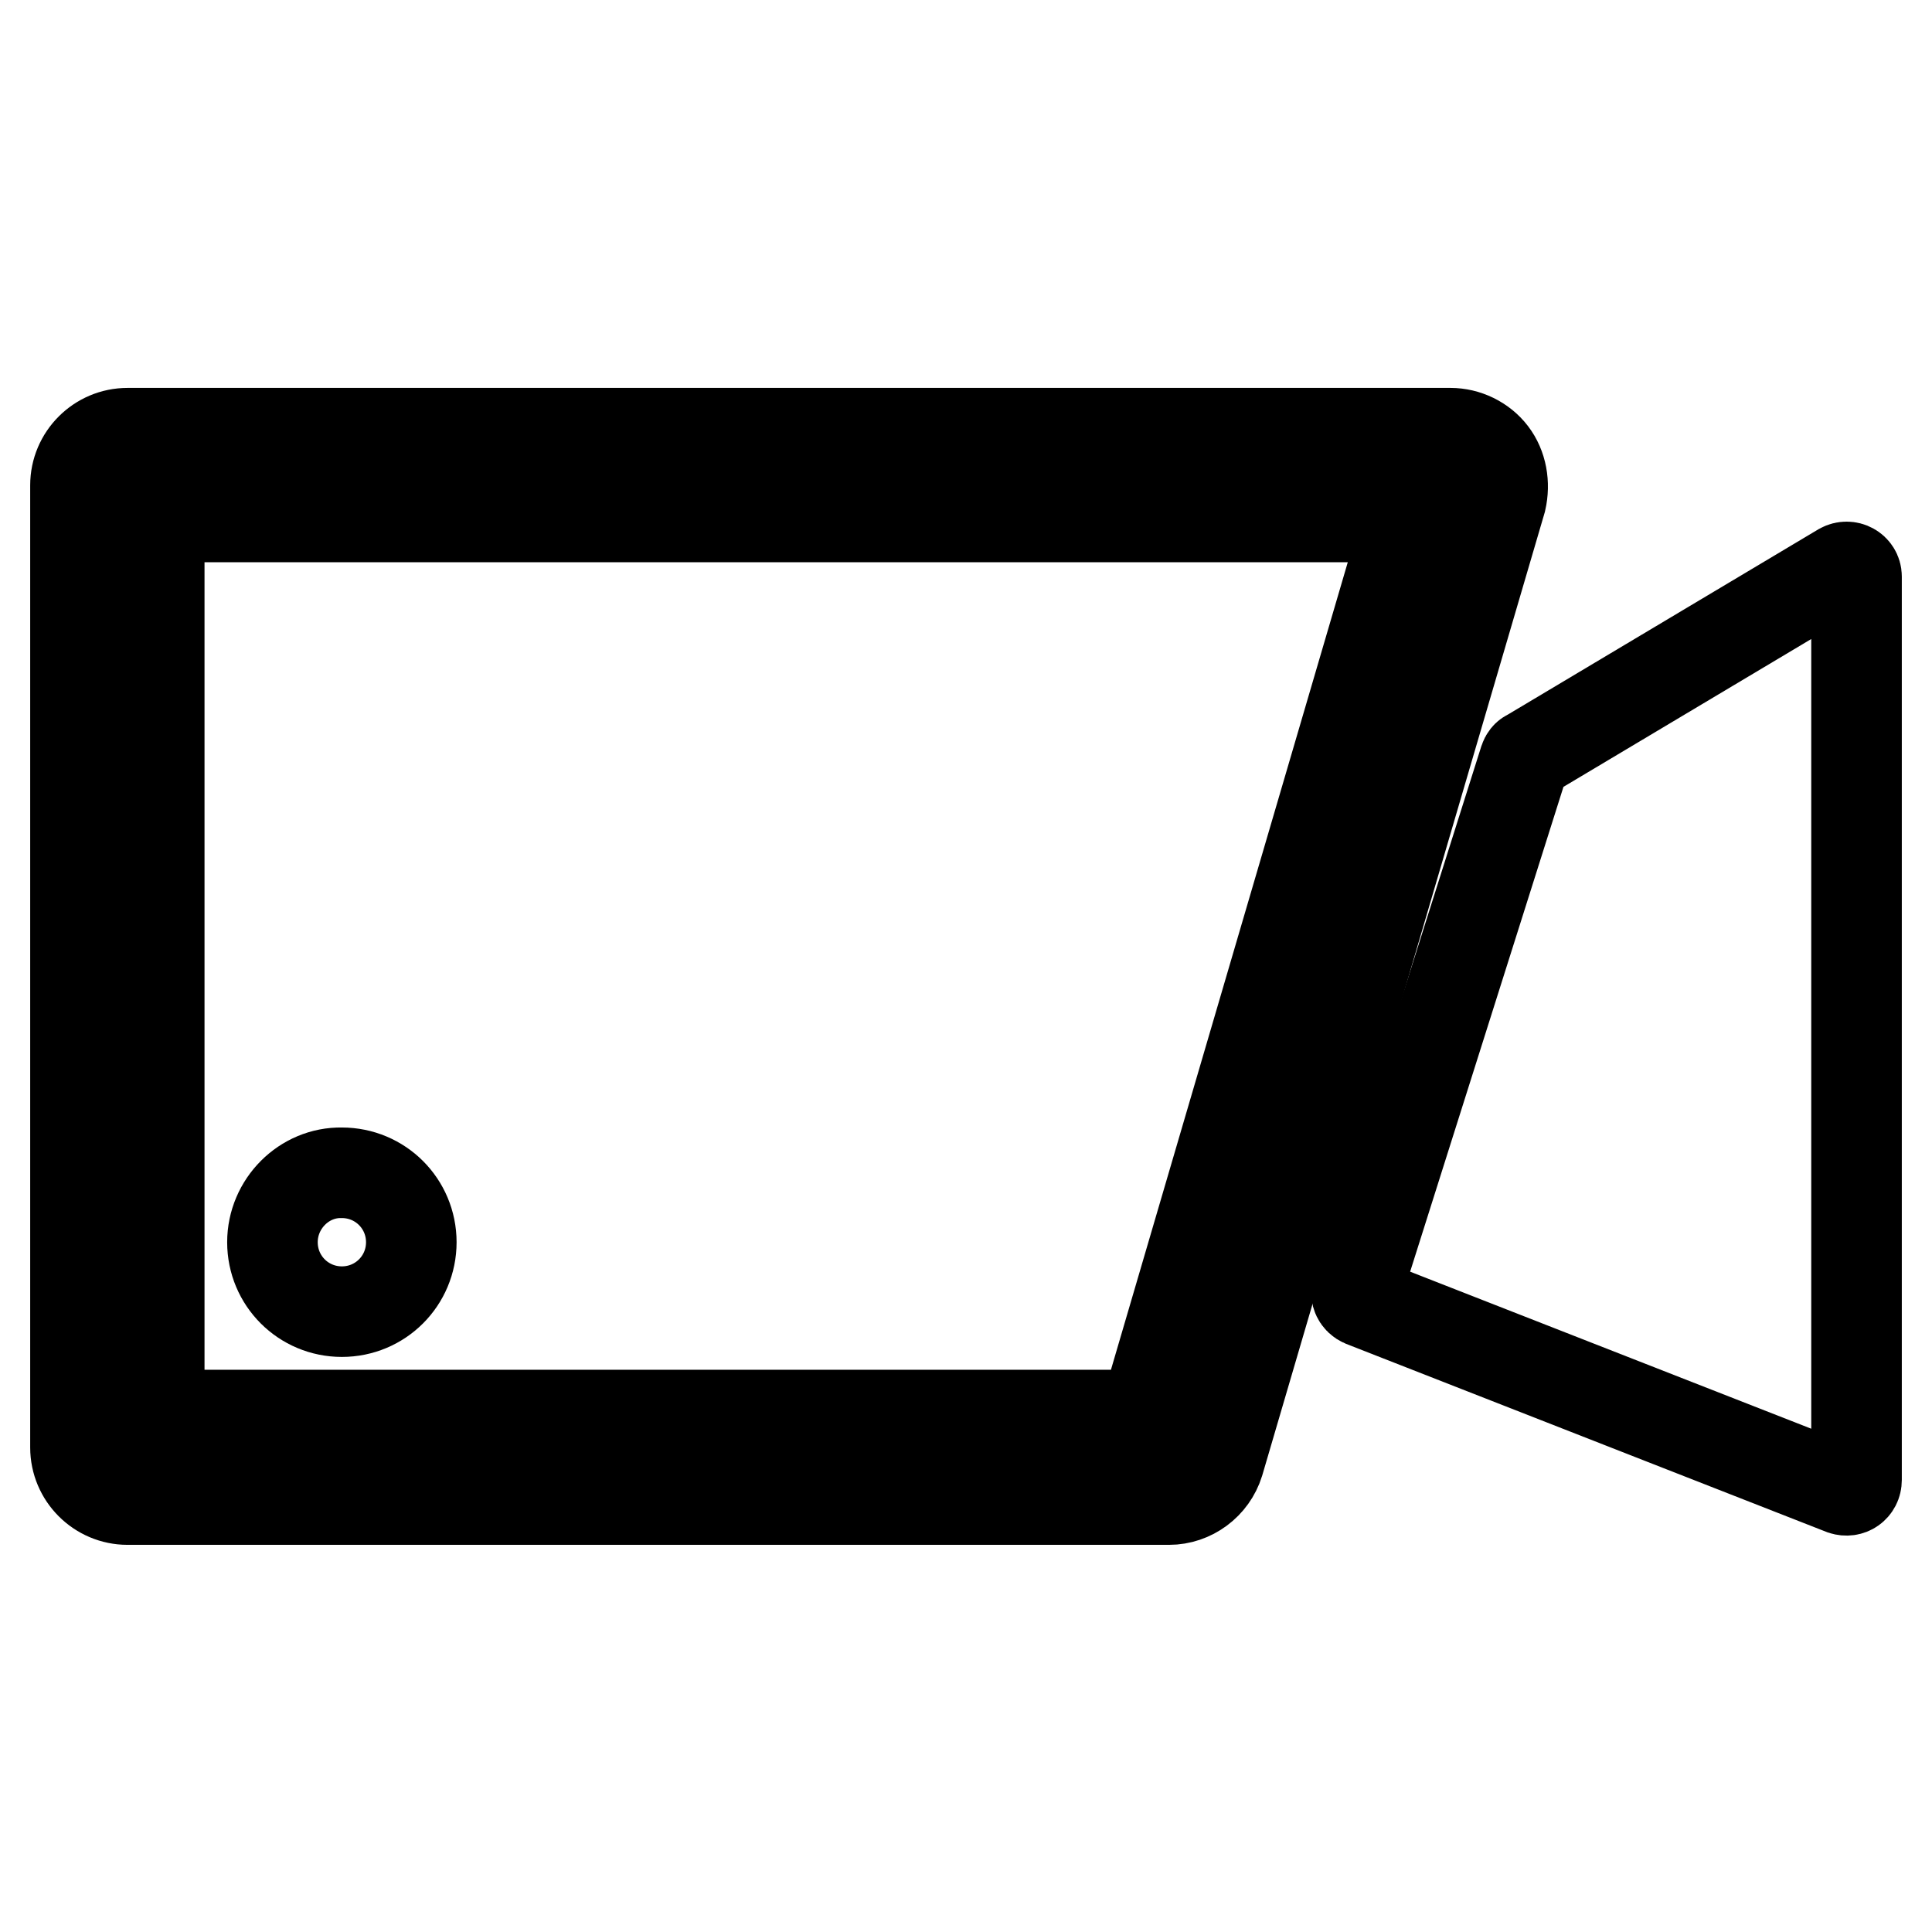 <?xml version="1.0" encoding="utf-8"?>
<!-- Svg Vector Icons : http://www.onlinewebfonts.com/icon -->
<!DOCTYPE svg PUBLIC "-//W3C//DTD SVG 1.1//EN" "http://www.w3.org/Graphics/SVG/1.1/DTD/svg11.dtd">
<svg version="1.1" xmlns="http://www.w3.org/2000/svg" xmlns:xlink="http://www.w3.org/1999/xlink" x="0px" y="0px" viewBox="0 0 256 256" enable-background="new 0 0 256 256" xml:space="preserve">
<g> <path stroke-width="12" fill-opacity="0" stroke="#000000"  d="M244.2,197.4l-63.6-24.9c-0.7-0.3-1-1-0.8-1.6l22.2-70.2c0.1-0.3,0.3-0.6,0.6-0.7L244,75.3 c0.9-0.5,2,0.1,2,1.1v119.7C246,197.1,245.1,197.7,244.2,197.4z"/> <path stroke-width="12" fill-opacity="0" stroke="#000000"  d="M36.1,164.6c0,5.1,4.1,9.2,9.2,9.2c5.1,0,9.2-4.1,9.2-9.2s-4.1-9.2-9.2-9.2 C40.3,155.3,36.1,159.5,36.1,164.6z"/> <path stroke-width="12" fill-opacity="0" stroke="#000000"  d="M197.7,60.1c-1.3-1.7-3.4-2.7-5.5-2.7H16.9c-3.8,0-6.9,3.1-6.9,6.9v127.5c0,3.8,3.1,6.9,6.9,6.9h138 c3,0,5.7-2,6.6-4.9l37.4-127.5C199.4,64.1,199,61.8,197.7,60.1L197.7,60.1z M151.7,187.5H21.1V68.5h165.5L151.7,187.5z"/></g>
</svg>